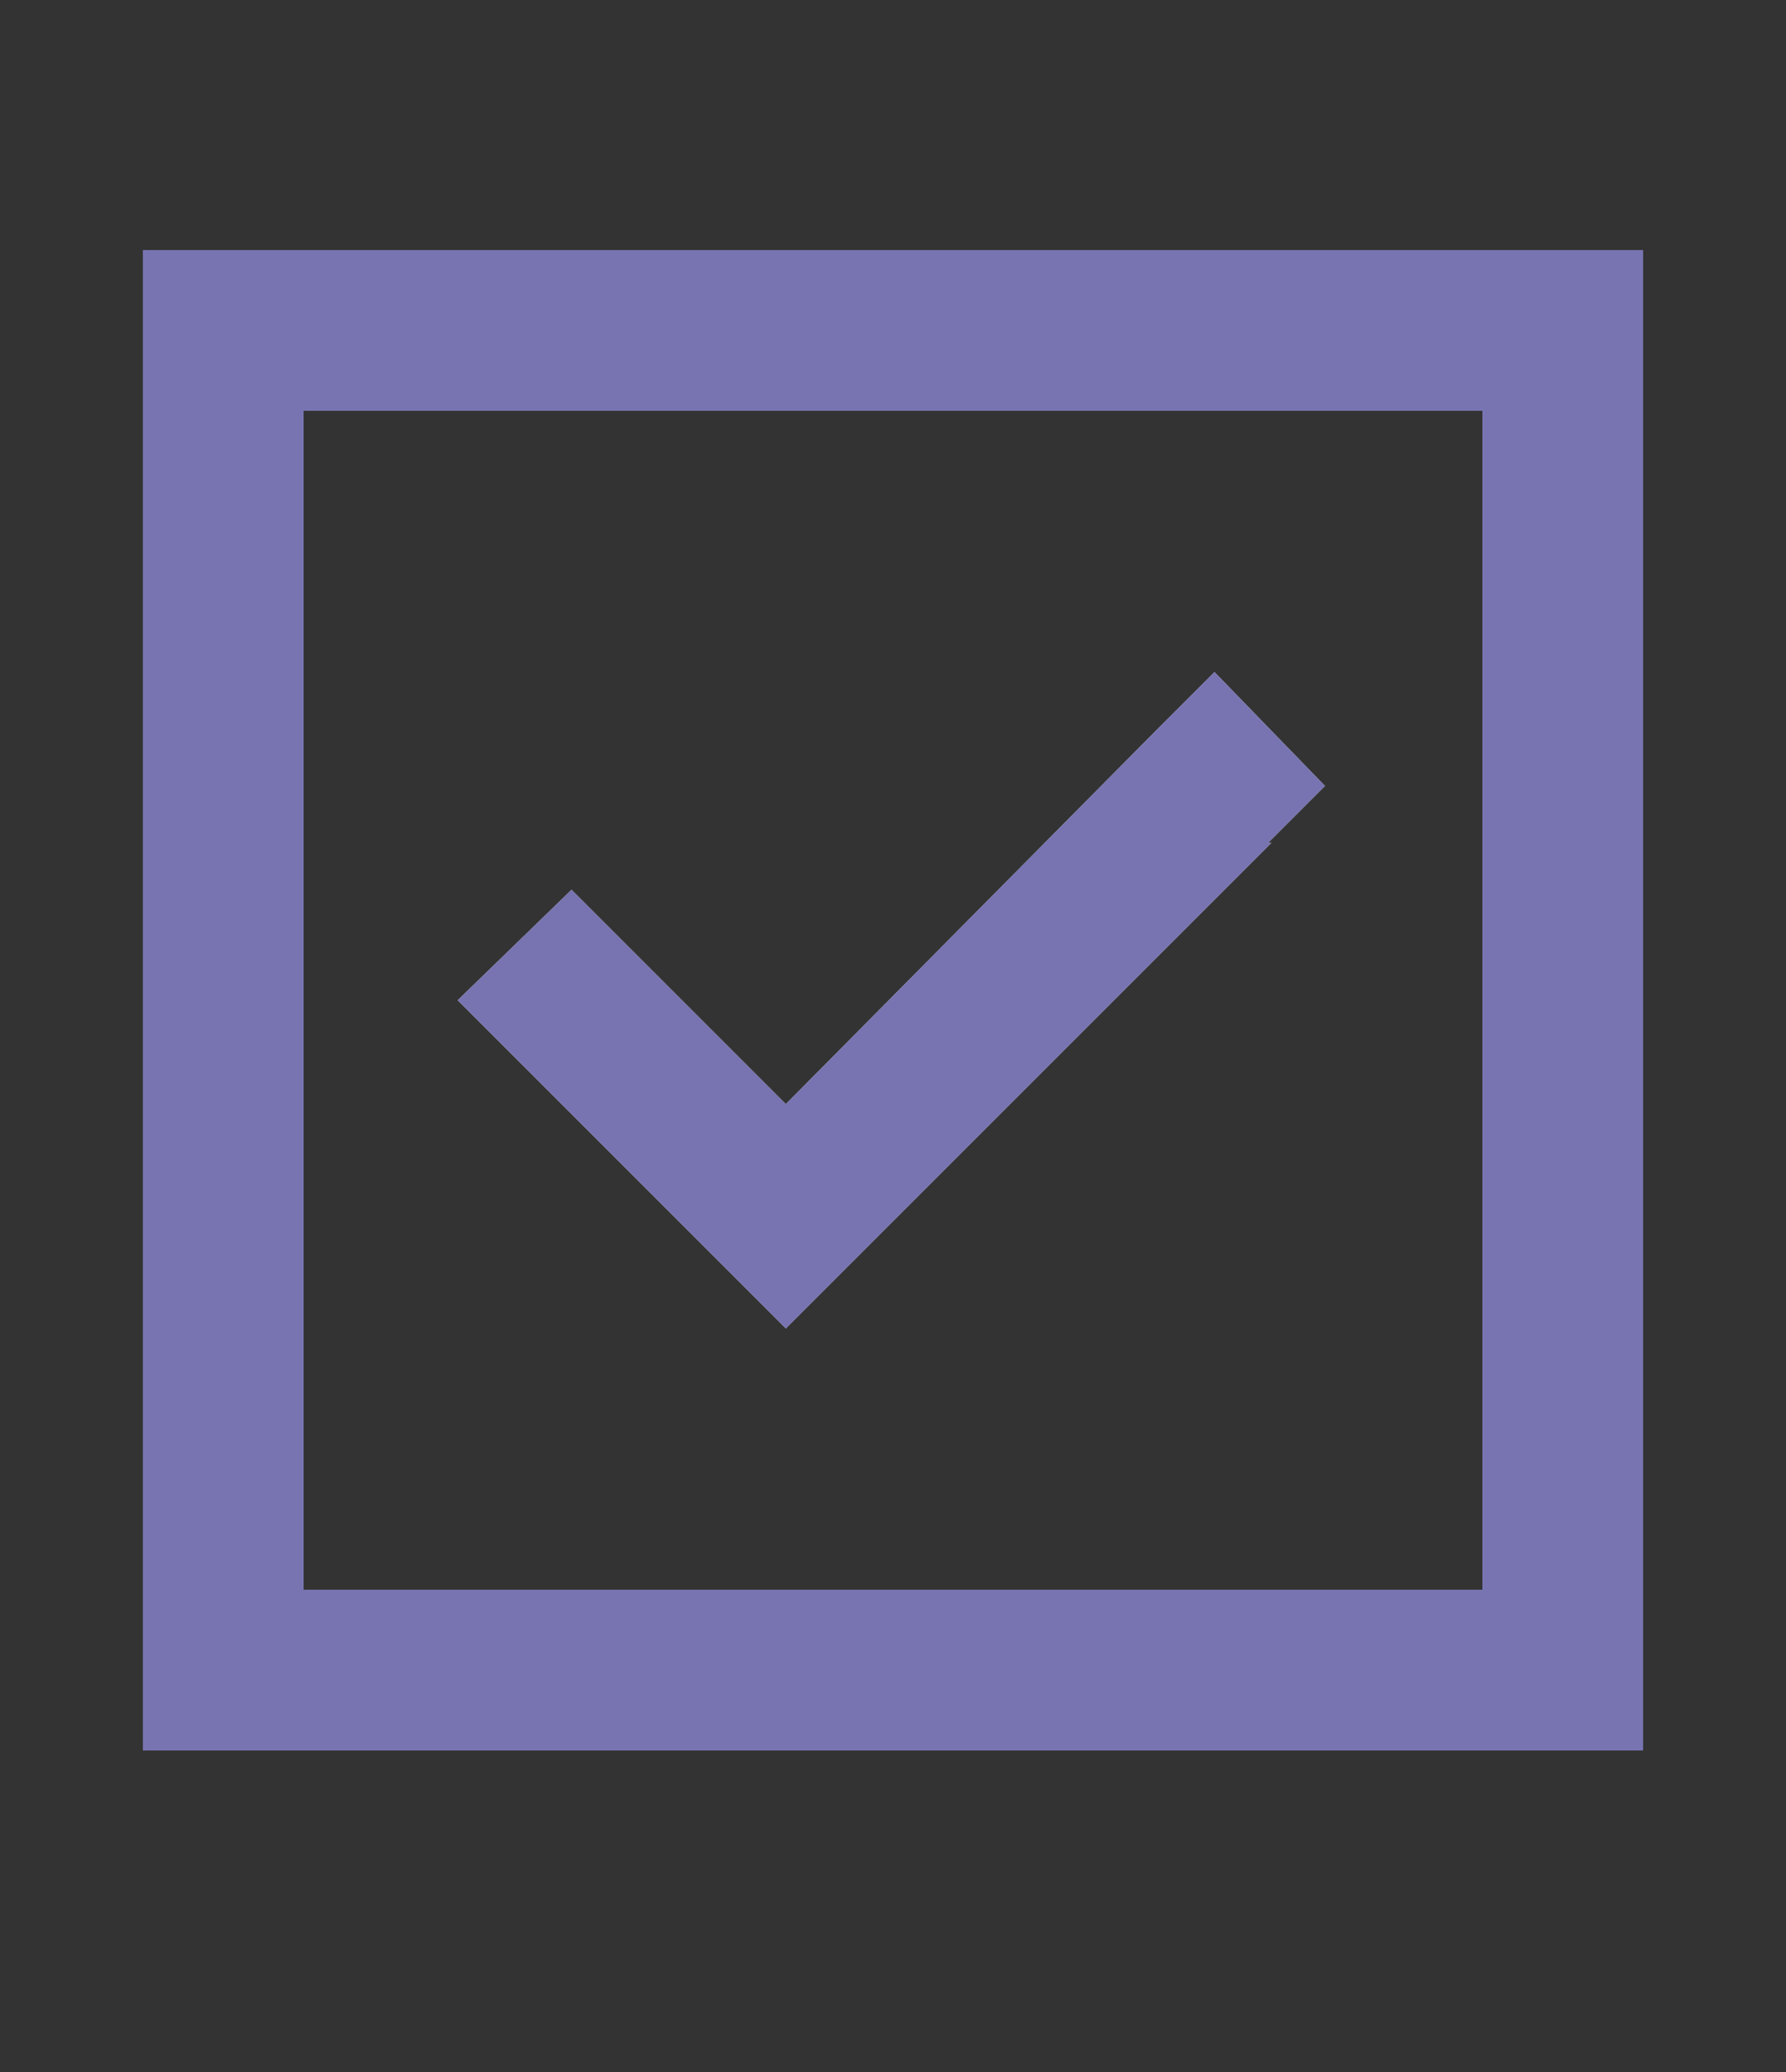 <svg xmlns="http://www.w3.org/2000/svg" width="25" height="29" fill="none"><rect width="100%" height="100%" fill="#333333" stroke="none"/><g clip-path="url(#a)"><path fill="#fff" d="M4.25 5.75v16.5h16.5V5.75H4.25ZM2 3.5h21v21H2v-21Zm15.797 8.297-6 6-.797.797-.797-.797-3-3L6.406 14 8 12.453l.797.797L11 15.453l5.203-5.25.797-.797L18.547 11l-.797.797h.047ZM33.224 23V6.2h11.544v2.52h-8.784v4.416h8.04v2.472h-8.04v4.872h8.784V23H33.224Zm14.274 0V10.64h2.64v1.68c.552-.96 1.704-1.896 3.648-1.896 3.048 0 4.656 2.232 4.656 4.728V23h-2.64v-7.056c0-1.632-.888-3-2.808-3-1.872 0-2.856 1.44-2.856 3V23h-2.64Zm14.189 0V6.2h2.64v9.624l4.944-5.184h3.216v.264L68.335 15.2l4.344 7.512V23H69.75l-3.36-5.784-2.064 2.136V23h-2.64Zm17.544.216c-3.792 0-6.336-2.712-6.336-6.408 0-3.672 2.568-6.384 6.312-6.384 3.288 0 6.216 2.208 6.216 6.384v.96h-9.84c.336 1.848 1.704 3.048 3.672 3.048 1.32 0 2.424-.624 2.952-1.632h2.904c-.792 2.544-3.024 4.032-5.88 4.032Zm-3.6-7.656h7.08c-.432-1.968-1.92-2.784-3.48-2.784-1.848 0-3.168 1.08-3.6 2.784ZM87.674 23V6.2h2.64V23h-2.64Zm5.846 0V6.2h2.64v6.12c.552-.96 1.704-1.896 3.648-1.896 3.048 0 4.656 2.232 4.656 4.728V23h-2.64v-7.056c0-1.632-.888-3-2.808-3-1.872 0-2.856 1.44-2.856 3V23h-2.64Zm19.325.216c-3.792 0-6.336-2.712-6.336-6.408 0-3.672 2.568-6.384 6.312-6.384 3.288 0 6.216 2.208 6.216 6.384v.96h-9.84c.336 1.848 1.704 3.048 3.672 3.048 1.32 0 2.424-.624 2.952-1.632h2.904c-.792 2.544-3.024 4.032-5.88 4.032Zm-3.6-7.656h7.08c-.432-1.968-1.92-2.784-3.48-2.784-1.848 0-3.168 1.08-3.6 2.784ZM124.504 23c-1.632 0-2.28-.912-2.28-2.16v-7.896h-2.304V10.64h2.352V7.472h2.592v3.168h3.576v2.304h-3.576V20.6h3.384V23h-3.744Zm11.469.216c-3.792 0-6.336-2.712-6.336-6.408 0-3.672 2.568-6.384 6.312-6.384 3.288 0 6.216 2.208 6.216 6.384v.96h-9.84c.336 1.848 1.704 3.048 3.672 3.048 1.32 0 2.424-.624 2.952-1.632h2.904c-.792 2.544-3.024 4.032-5.88 4.032Zm-3.6-7.656h7.08c-.432-1.968-1.92-2.784-3.48-2.784-1.848 0-3.168 1.08-3.6 2.784ZM144.417 23V10.64h2.64v1.68c.552-.96 1.704-1.896 3.648-1.896 3.048 0 4.656 2.232 4.656 4.728V23h-2.64v-7.056c0-1.632-.888-3-2.808-3-1.872 0-2.856 1.44-2.856 3V23h-2.64Z"/><path fill="#56519D" fill-opacity=".8" d="M4.25 5.75v16.5h16.5V5.75H4.25ZM2 3.5h21v21H2v-21Zm15.797 8.297-6 6-.797.797-.797-.797-3-3L6.406 14 8 12.453l.797.797L11 15.453l5.203-5.25.797-.797L18.547 11l-.797.797h.047ZM33.224 23V6.2h11.544v2.52h-8.784v4.416h8.04v2.472h-8.04v4.872h8.784V23H33.224Zm14.274 0V10.64h2.64v1.68c.552-.96 1.704-1.896 3.648-1.896 3.048 0 4.656 2.232 4.656 4.728V23h-2.64v-7.056c0-1.632-.888-3-2.808-3-1.872 0-2.856 1.44-2.856 3V23h-2.64Zm14.189 0V6.2h2.64v9.624l4.944-5.184h3.216v.264L68.335 15.2l4.344 7.512V23H69.75l-3.36-5.784-2.064 2.136V23h-2.64Zm17.544.216c-3.792 0-6.336-2.712-6.336-6.408 0-3.672 2.568-6.384 6.312-6.384 3.288 0 6.216 2.208 6.216 6.384v.96h-9.84c.336 1.848 1.704 3.048 3.672 3.048 1.32 0 2.424-.624 2.952-1.632h2.904c-.792 2.544-3.024 4.032-5.88 4.032Zm-3.6-7.656h7.08c-.432-1.968-1.92-2.784-3.48-2.784-1.848 0-3.168 1.08-3.6 2.784ZM87.674 23V6.2h2.64V23h-2.64Zm5.846 0V6.2h2.64v6.12c.552-.96 1.704-1.896 3.648-1.896 3.048 0 4.656 2.232 4.656 4.728V23h-2.64v-7.056c0-1.632-.888-3-2.808-3-1.872 0-2.856 1.44-2.856 3V23h-2.64Zm19.325.216c-3.792 0-6.336-2.712-6.336-6.408 0-3.672 2.568-6.384 6.312-6.384 3.288 0 6.216 2.208 6.216 6.384v.96h-9.84c.336 1.848 1.704 3.048 3.672 3.048 1.32 0 2.424-.624 2.952-1.632h2.904c-.792 2.544-3.024 4.032-5.88 4.032Zm-3.6-7.656h7.08c-.432-1.968-1.92-2.784-3.48-2.784-1.848 0-3.168 1.08-3.6 2.784ZM124.504 23c-1.632 0-2.28-.912-2.28-2.16v-7.896h-2.304V10.64h2.352V7.472h2.592v3.168h3.576v2.304h-3.576V20.6h3.384V23h-3.744Zm11.469.216c-3.792 0-6.336-2.712-6.336-6.408 0-3.672 2.568-6.384 6.312-6.384 3.288 0 6.216 2.208 6.216 6.384v.96h-9.84c.336 1.848 1.704 3.048 3.672 3.048 1.32 0 2.424-.624 2.952-1.632h2.904c-.792 2.544-3.024 4.032-5.88 4.032Zm-3.6-7.656h7.08c-.432-1.968-1.92-2.784-3.48-2.784-1.848 0-3.168 1.08-3.6 2.784ZM144.417 23V10.64h2.64v1.68c.552-.96 1.704-1.896 3.648-1.896 3.048 0 4.656 2.232 4.656 4.728V23h-2.64v-7.056c0-1.632-.888-3-2.808-3-1.872 0-2.856 1.44-2.856 3V23h-2.64Z"/></g><defs><clipPath id="a"><path fill="#fff" d="M0 0h25v29H0z"/></clipPath></defs></svg>